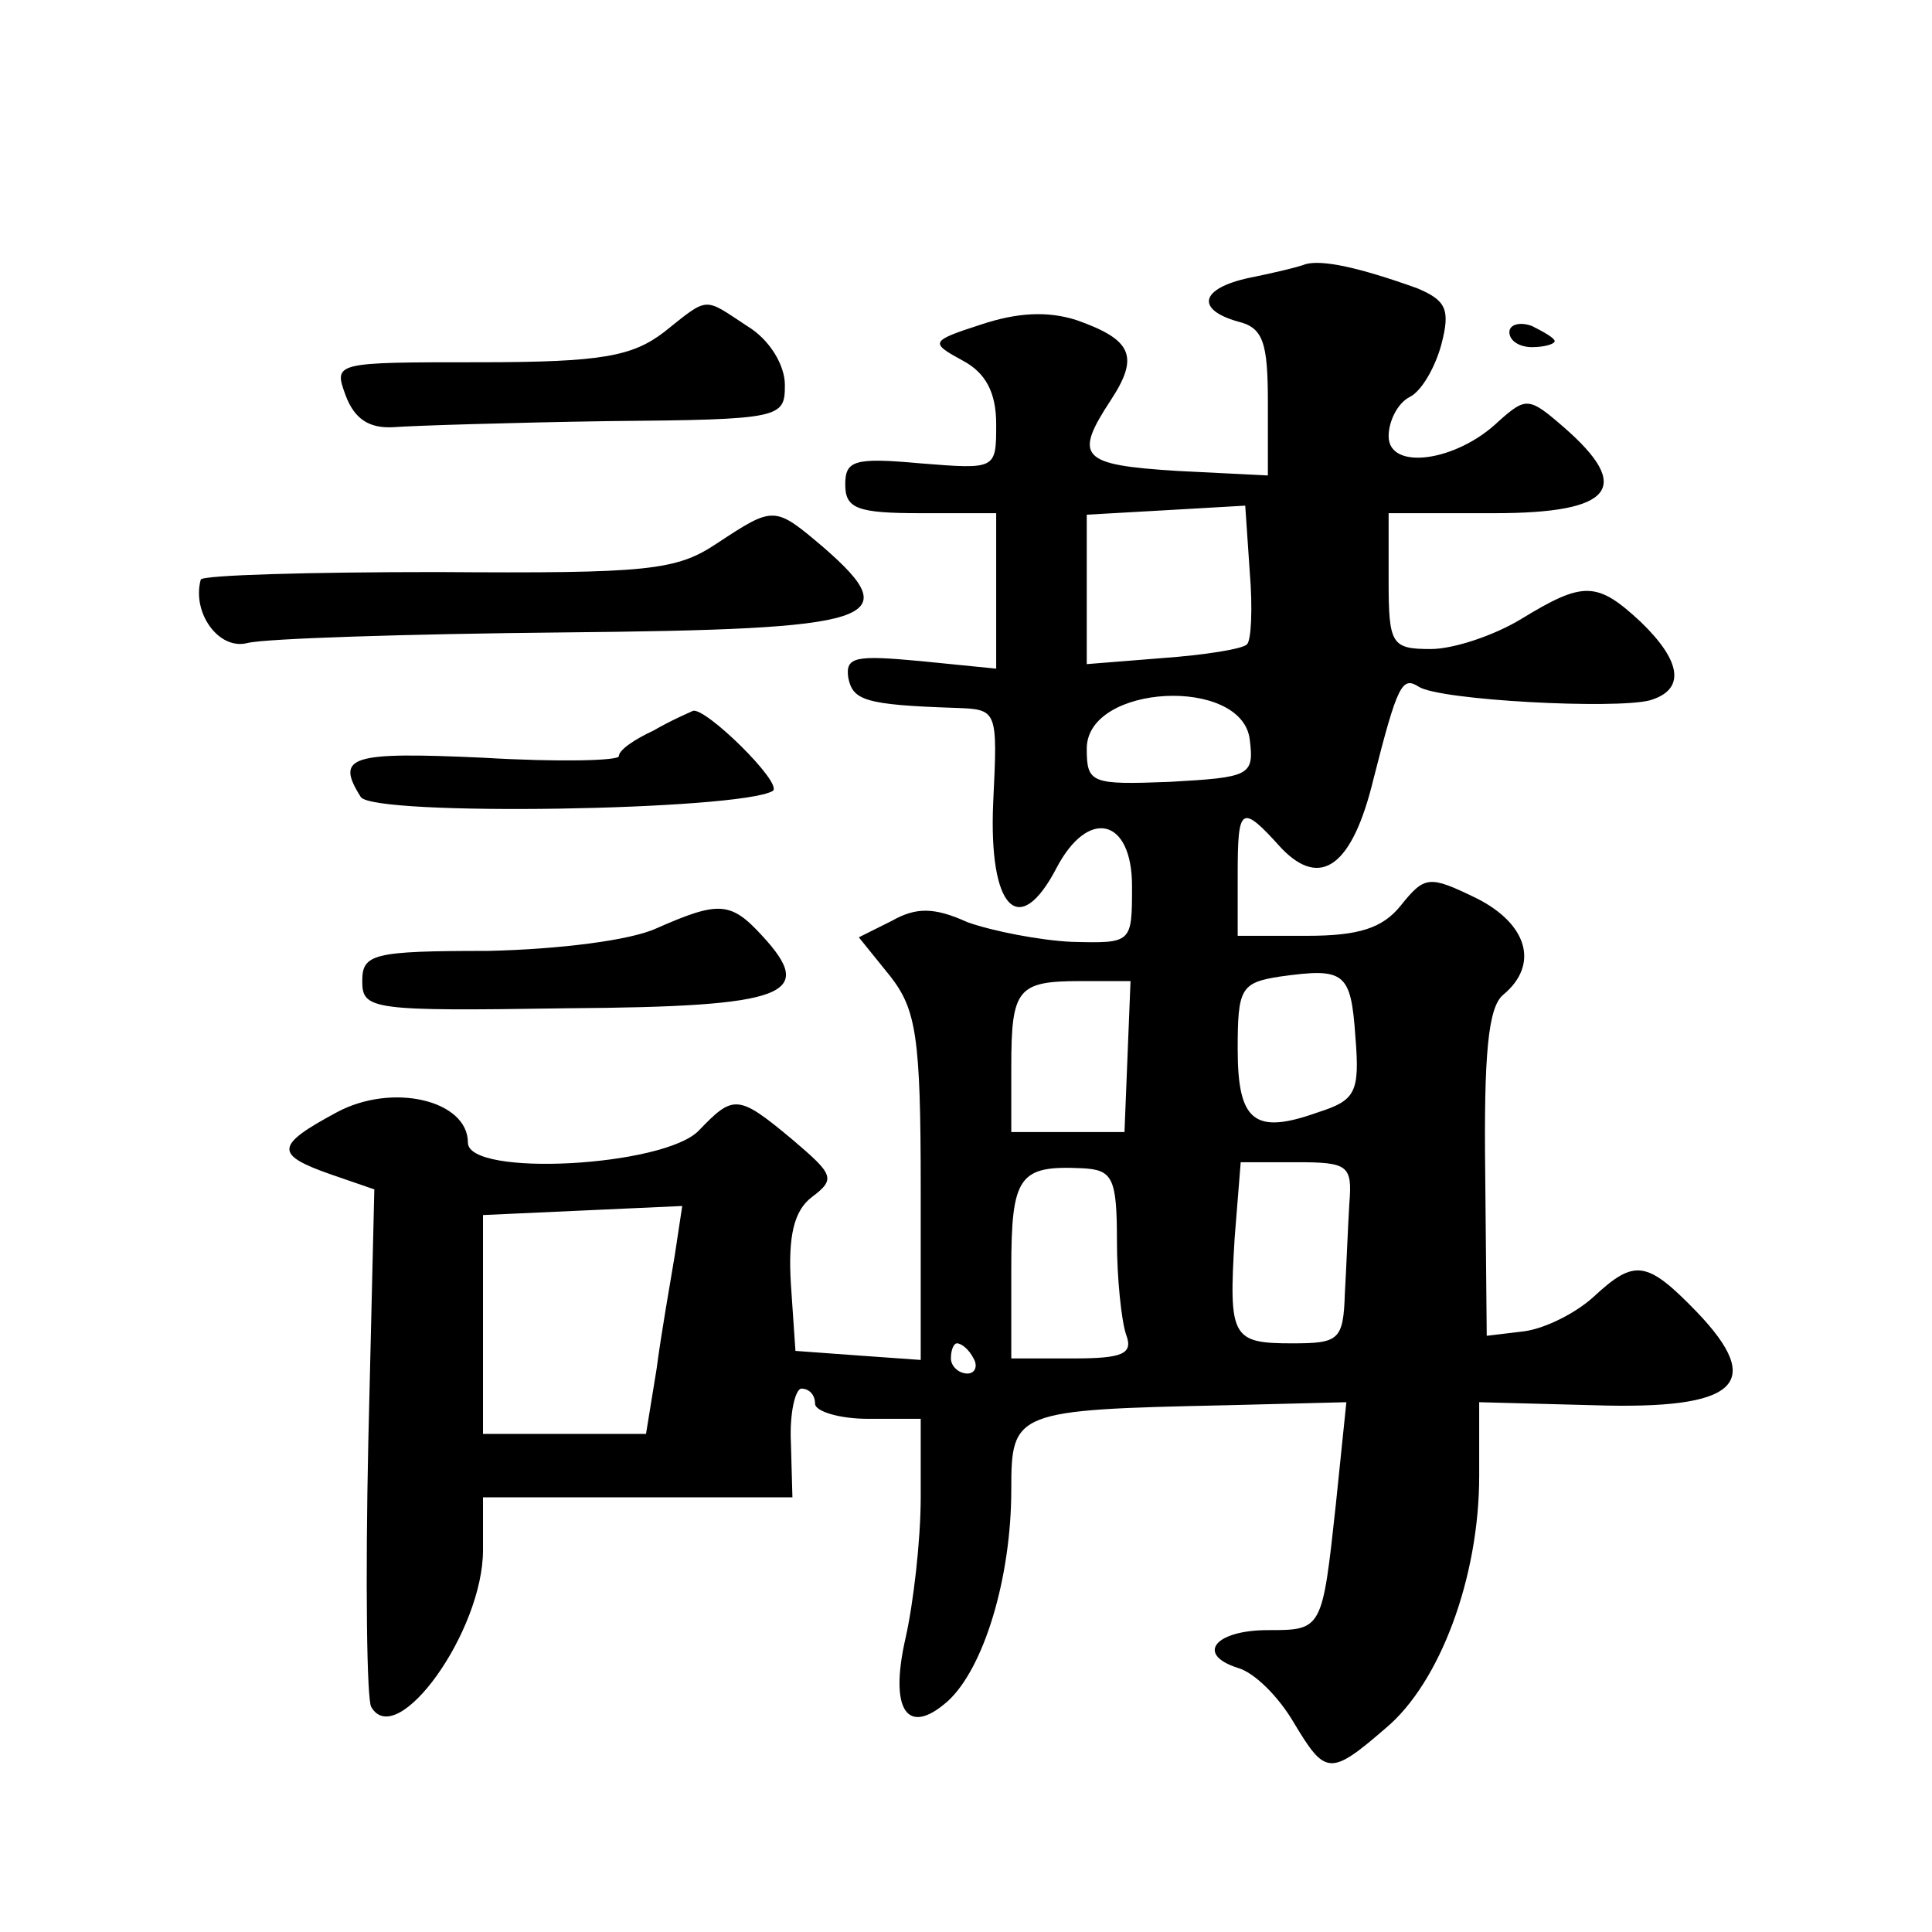 <?xml version="1.0" standalone="no"?>
<!DOCTYPE svg PUBLIC "-//W3C//DTD SVG 20010904//EN"
 "http://www.w3.org/TR/2001/REC-SVG-20010904/DTD/svg10.dtd">
<svg version="1.0" xmlns="http://www.w3.org/2000/svg"
 width="128pt" height="128pt" viewBox="0 0 128 128"
 preserveAspectRatio="xMidYMid meet">
<g transform="translate(0,128) scale(0.1,-0.1)"
fill="#0" stroke="none">
<path d="M865 1105 c-5 -2 -22 -6 -37 -9 -33 -7 -36 -21 -8 -29 17 -4 20 -14 20
-54 l0 -48 -60 3 c-64 4 -69 9 -44 47 19 29 14 40 -23 53 -19 6 -39 5 -63 -3 -34
-11 -34 -12 -12 -24 15 -8 22 -21 22 -42 0 -30 0 -30 -50 -26 -44 4 -50 2 -50 -14
0 -16 8 -19 50 -19 l50 0 0 -51 0 -52 -50 5 c-43 4 -50 3 -48 -11 3 -15 11 -18
71 -20 28 -1 28 -1 25 -63 -3 -70 17 -91 42 -43 21 40 50 33 50 -12 0 -38 0 -38
-40 -37 -21 1 -52 7 -69 13 -22 10 -34 10 -50 1 l-22 -11 21 -26 c17 -22 20 -40
20 -140 l0 -114 -42 3 -41 3 -3 44 c-2 32 2 49 14 58 16 12 14 15 -13 38 -36 30
-39 30 -62 6 -23 -24 -153 -31 -153 -8 0 28 -50 40 -87 20 -41 -22 -41 -28 -4 -41
l29 -10 -4 -168 c-2 -92 -1 -171 2 -175 17 -29 74 50 74 104 l0 35 103 0 102 0
-1 36 c-1 20 3 36 7 36 5 0 9 -4 9 -10 0 -5 16 -10 35 -10 l35 0 0 -52 c0 -29 -5
-71 -10 -93 -11 -48 1 -66 28 -42 24 22 42 82 42 140 0 52 2 53 143 56 l79 2 -7
-68 c-9 -83 -9 -83 -45 -83 -35 0 -48 -16 -20 -25 11 -3 27 -19 37 -36 21 -35 24
-36 61 -4 36 30 62 100 62 167 l0 49 76 -2 c95 -3 114 14 68 62 -33 34 -41 35 -68
10 -12 -11 -32 -21 -46 -23 l-25 -3 -1 107 c-1 80 2 111 12 119 24 20 16 47 -18
64 -31 15 -34 15 -50 -5 -12 -15 -28 -20 -62 -20 l-46 0 0 40 c0 46 2 48 29 18
26 -27 47 -12 61 46 16 63 19 68 30 61 14 -9 130 -15 153 -9 24 7 21 26 -6 52 -29
27 -38 27 -79 2 -18 -11 -45 -20 -60 -20 -26 0 -28 3 -28 45 l0 45 70 0 c79 0 92
17 46 57 -23 20 -25 20 -43 4 -28 -27 -73 -33 -73 -10 0 10 6 22 14 26 8 4 17 20
21 35 6 23 3 29 -16 37 -39 14 -63 19 -74 16z m-39 -252 c-3 -3 -28 -7 -56 -9 l-50
-4 0 49 0 50 53 3 52 3 3 -44 c2 -24 1 -46 -2 -48z m2 -63 c3 -24 0 -25 -53 -28
-52 -2 -55 -1 -55 22 0 43 103 48 108 6z m70 -197 c3 -37 0 -42 -25 -50 -42 -15
-53 -6 -53 42 0 40 2 44 28 48 43 6 47 3 50 -40z m-151 -13 l-2 -50 -37 0 -38 0
0 43 c0 52 4 57 46 57 l33 0 -2 -50z m-7 -122 c0 -25 3 -53 6 -62 5 -13 -2 -16
-35 -16 l-41 0 0 59 c0 62 5 69 47 67 20 -1 23 -6 23 -48z m154 25 c-1 -16 -2 -43
-3 -60 -1 -31 -4 -33 -35 -33 -40 0 -42 4 -38 70 l4 50 37 0 c34 0 37 -2 35 -27z
m-447 -35 c-3 -18 -9 -52 -12 -75 l-7 -43 -54 0 -54 0 0 73 0 72 66 3 66 3 -5 -33z
m198 -68 c3 -5 1 -10 -4 -10 -6 0 -11 5 -11 10 0 6 2 10 4 10 3 0 8 -4 11 -10z
M440 1060 c-21 -16 -41 -20 -122 -20 -97 0 -97 0 -89 -22 6 -16 16 -22 32 -21 13
1 77 3 142 4 115 1 117 2 117 24 0 13 -10 30 -25 39 -29 19 -25 20 -55 -4z M1000
1060 c0 -6 7 -10 15 -10 8 0 15 2 15 4 0 2 -7 6 -15 10 -8 3 -15 1 -15 -4z M475
920 c-27 -18 -45 -20 -185 -19 -85 0 -156 -2 -157 -5 -6 -22 12 -47 31 -42 12 3
106 6 209 7 208 2 228 8 173 56 -33 28 -33 28 -71 3z M433 796 c-13 -6 -23 -13
-23 -17 0 -3 -40 -4 -90 -1 -88 4 -98 1 -81 -26 8 -13 251 -9 273 4 7 5 -45 56
-53 53 -2 -1 -14 -6 -26 -13z M435 665 c-17 -8 -65 -14 -112 -15 -76 0 -83 -2 -83
-20 0 -19 6 -20 136 -18 146 1 165 9 129 48 -21 23 -29 23 -70 5z"/>
</g>
</svg>
